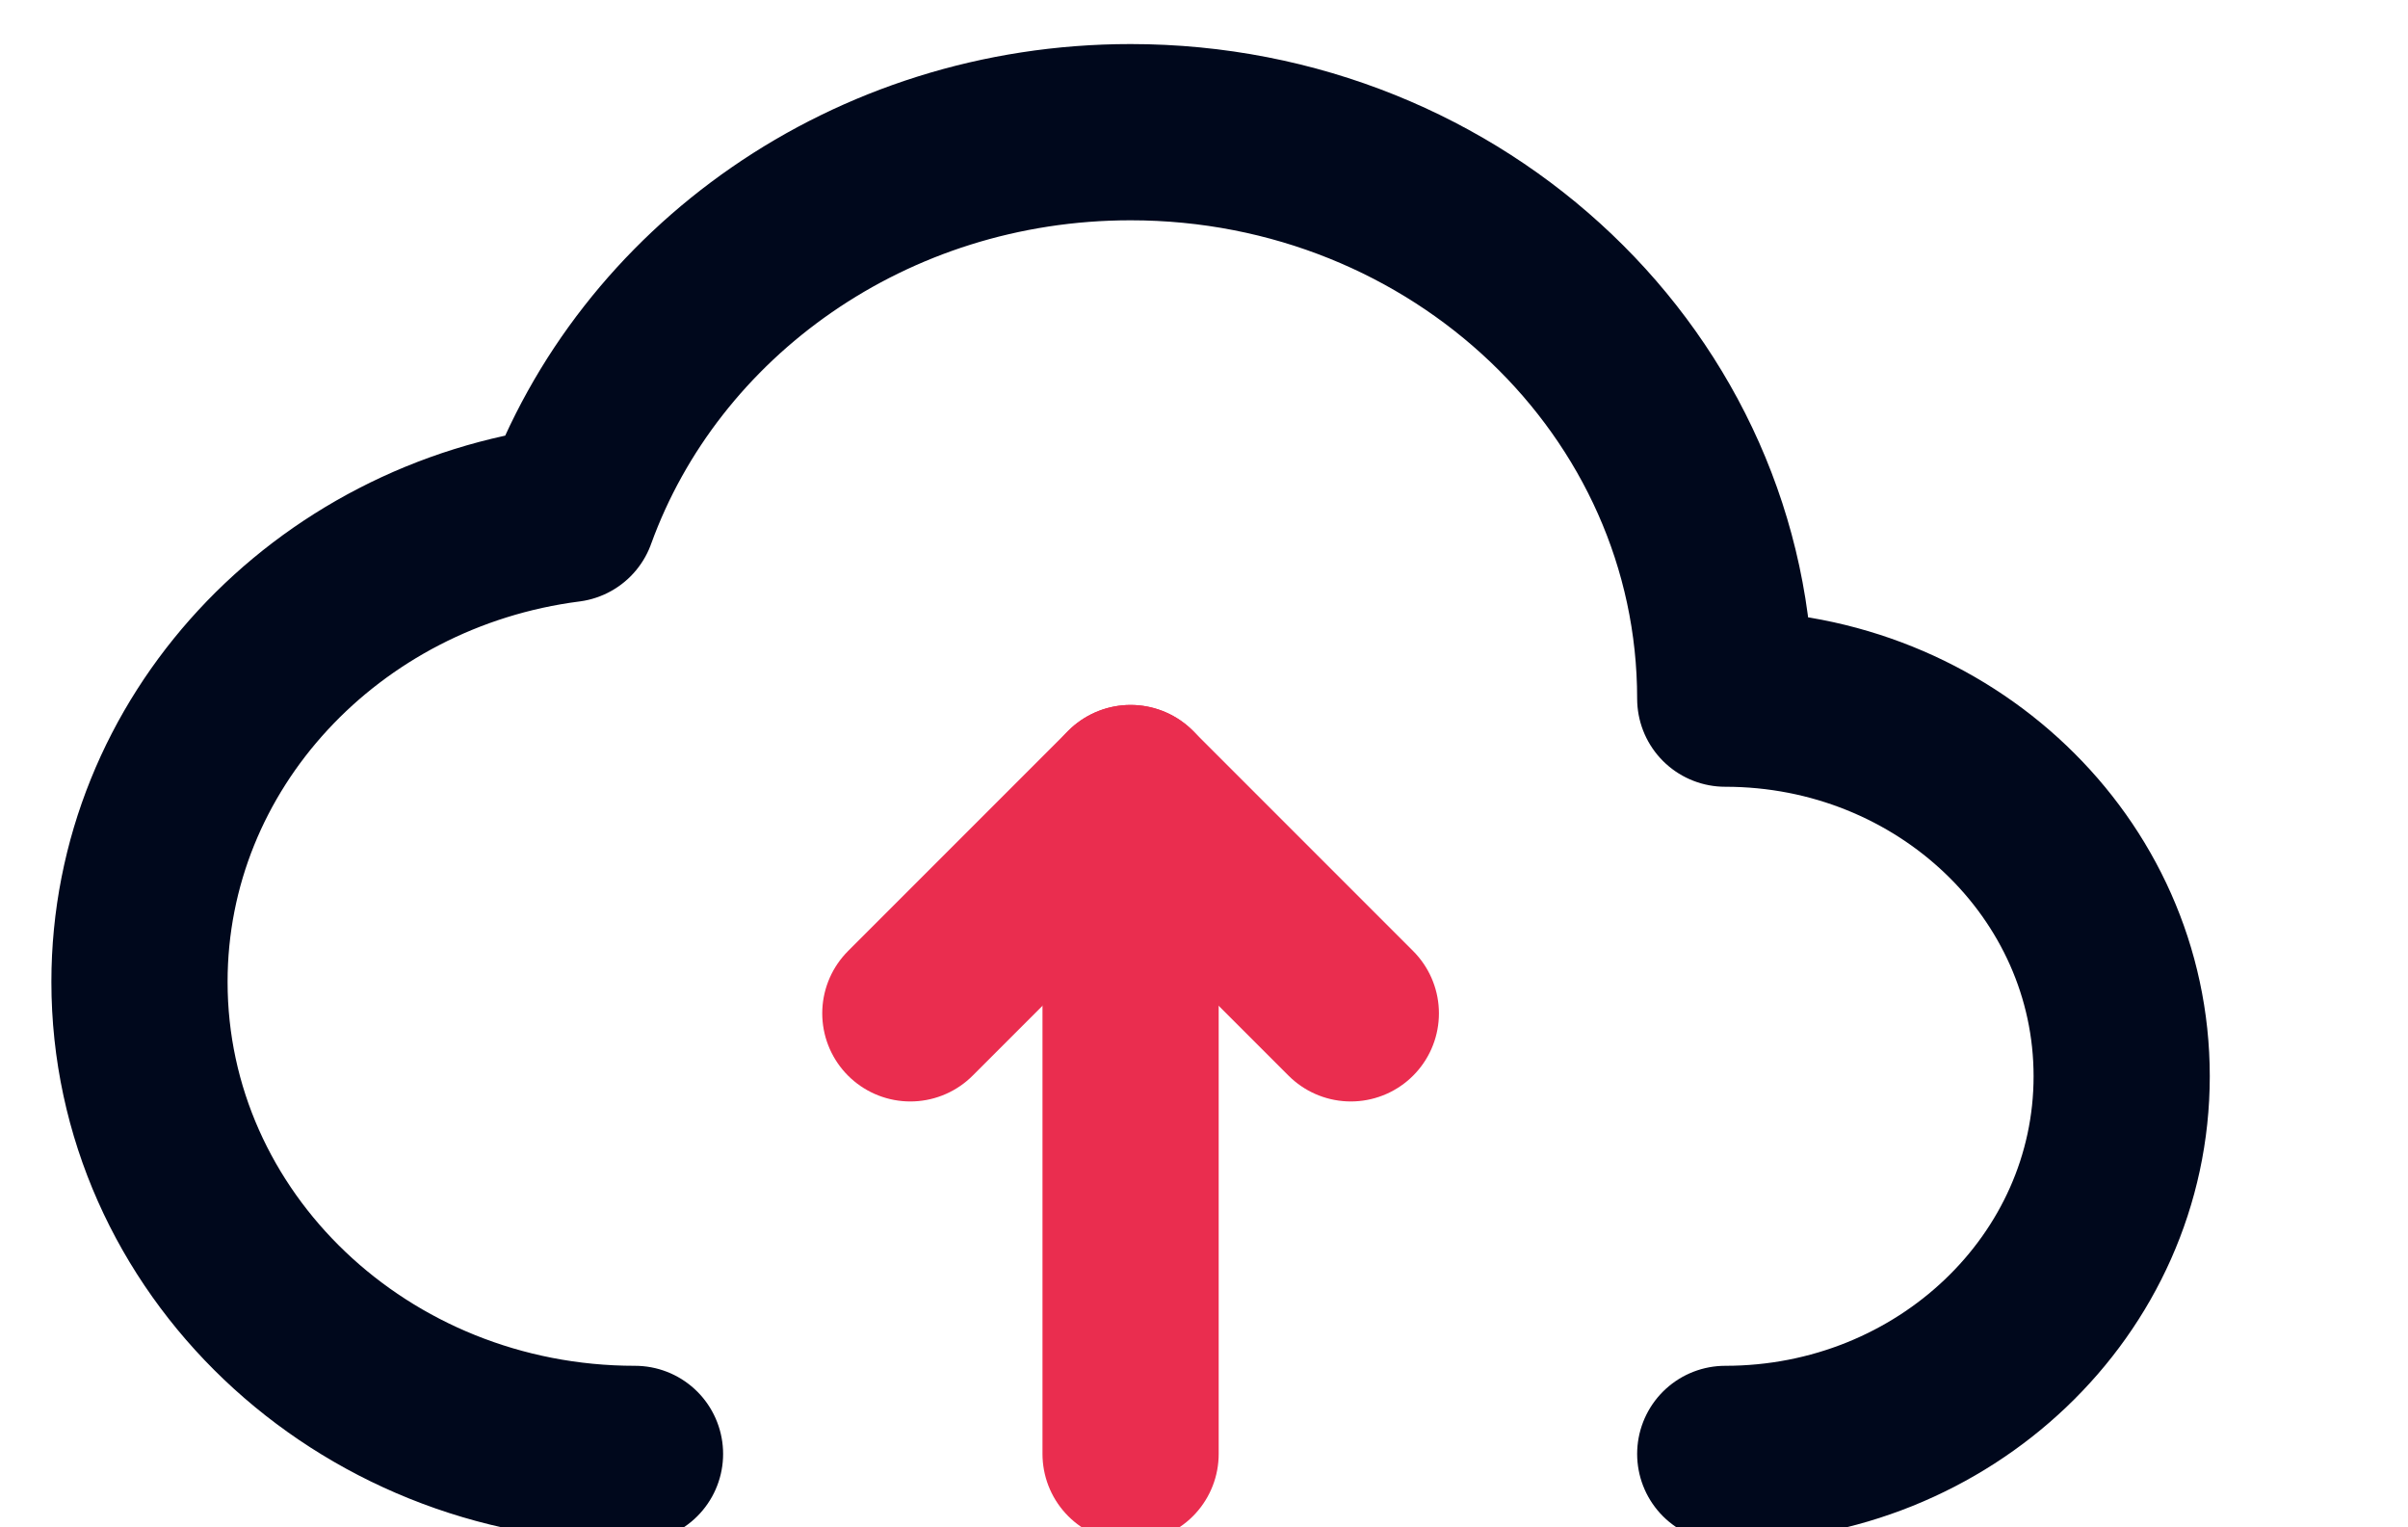 <svg width="41" height="26" viewBox="0 0 41 26" fill="none" xmlns="http://www.w3.org/2000/svg">
<rect x="0" y="0" width="41" height="26" fill="#333333" stroke="none"/>
<g clip-path="url(#clip0)">
<rect width="41" height="26" fill="white"/>
<path d="M10.812 24.75C6.153 24.75 2.375 21.152 2.375 16.714C2.375 12.644 5.553 9.28 9.675 8.751C11.043 4.968 14.813 2.25 19.25 2.25C24.842 2.25 29.375 6.567 29.375 11.893C33.103 11.893 36.125 14.771 36.125 18.321C36.125 21.872 33.103 24.75 29.375 24.75" stroke="#00081C" stroke-width="3" stroke-linecap="round" stroke-linejoin="round"/>
<path d="M19.25 13.5L19.25 24.75" stroke="#EA2D4F" stroke-width="3" stroke-linecap="round" stroke-linejoin="round"/>
<path d="M15.5 17.25L19.25 13.5L23 17.25" stroke="#EA2D4F" stroke-width="3" stroke-linecap="round" stroke-linejoin="round"/>
</g>
<defs>
<clipPath id="clip0">
<rect width="41" height="26" fill="white"/>
</clipPath>
</defs>
</svg>
